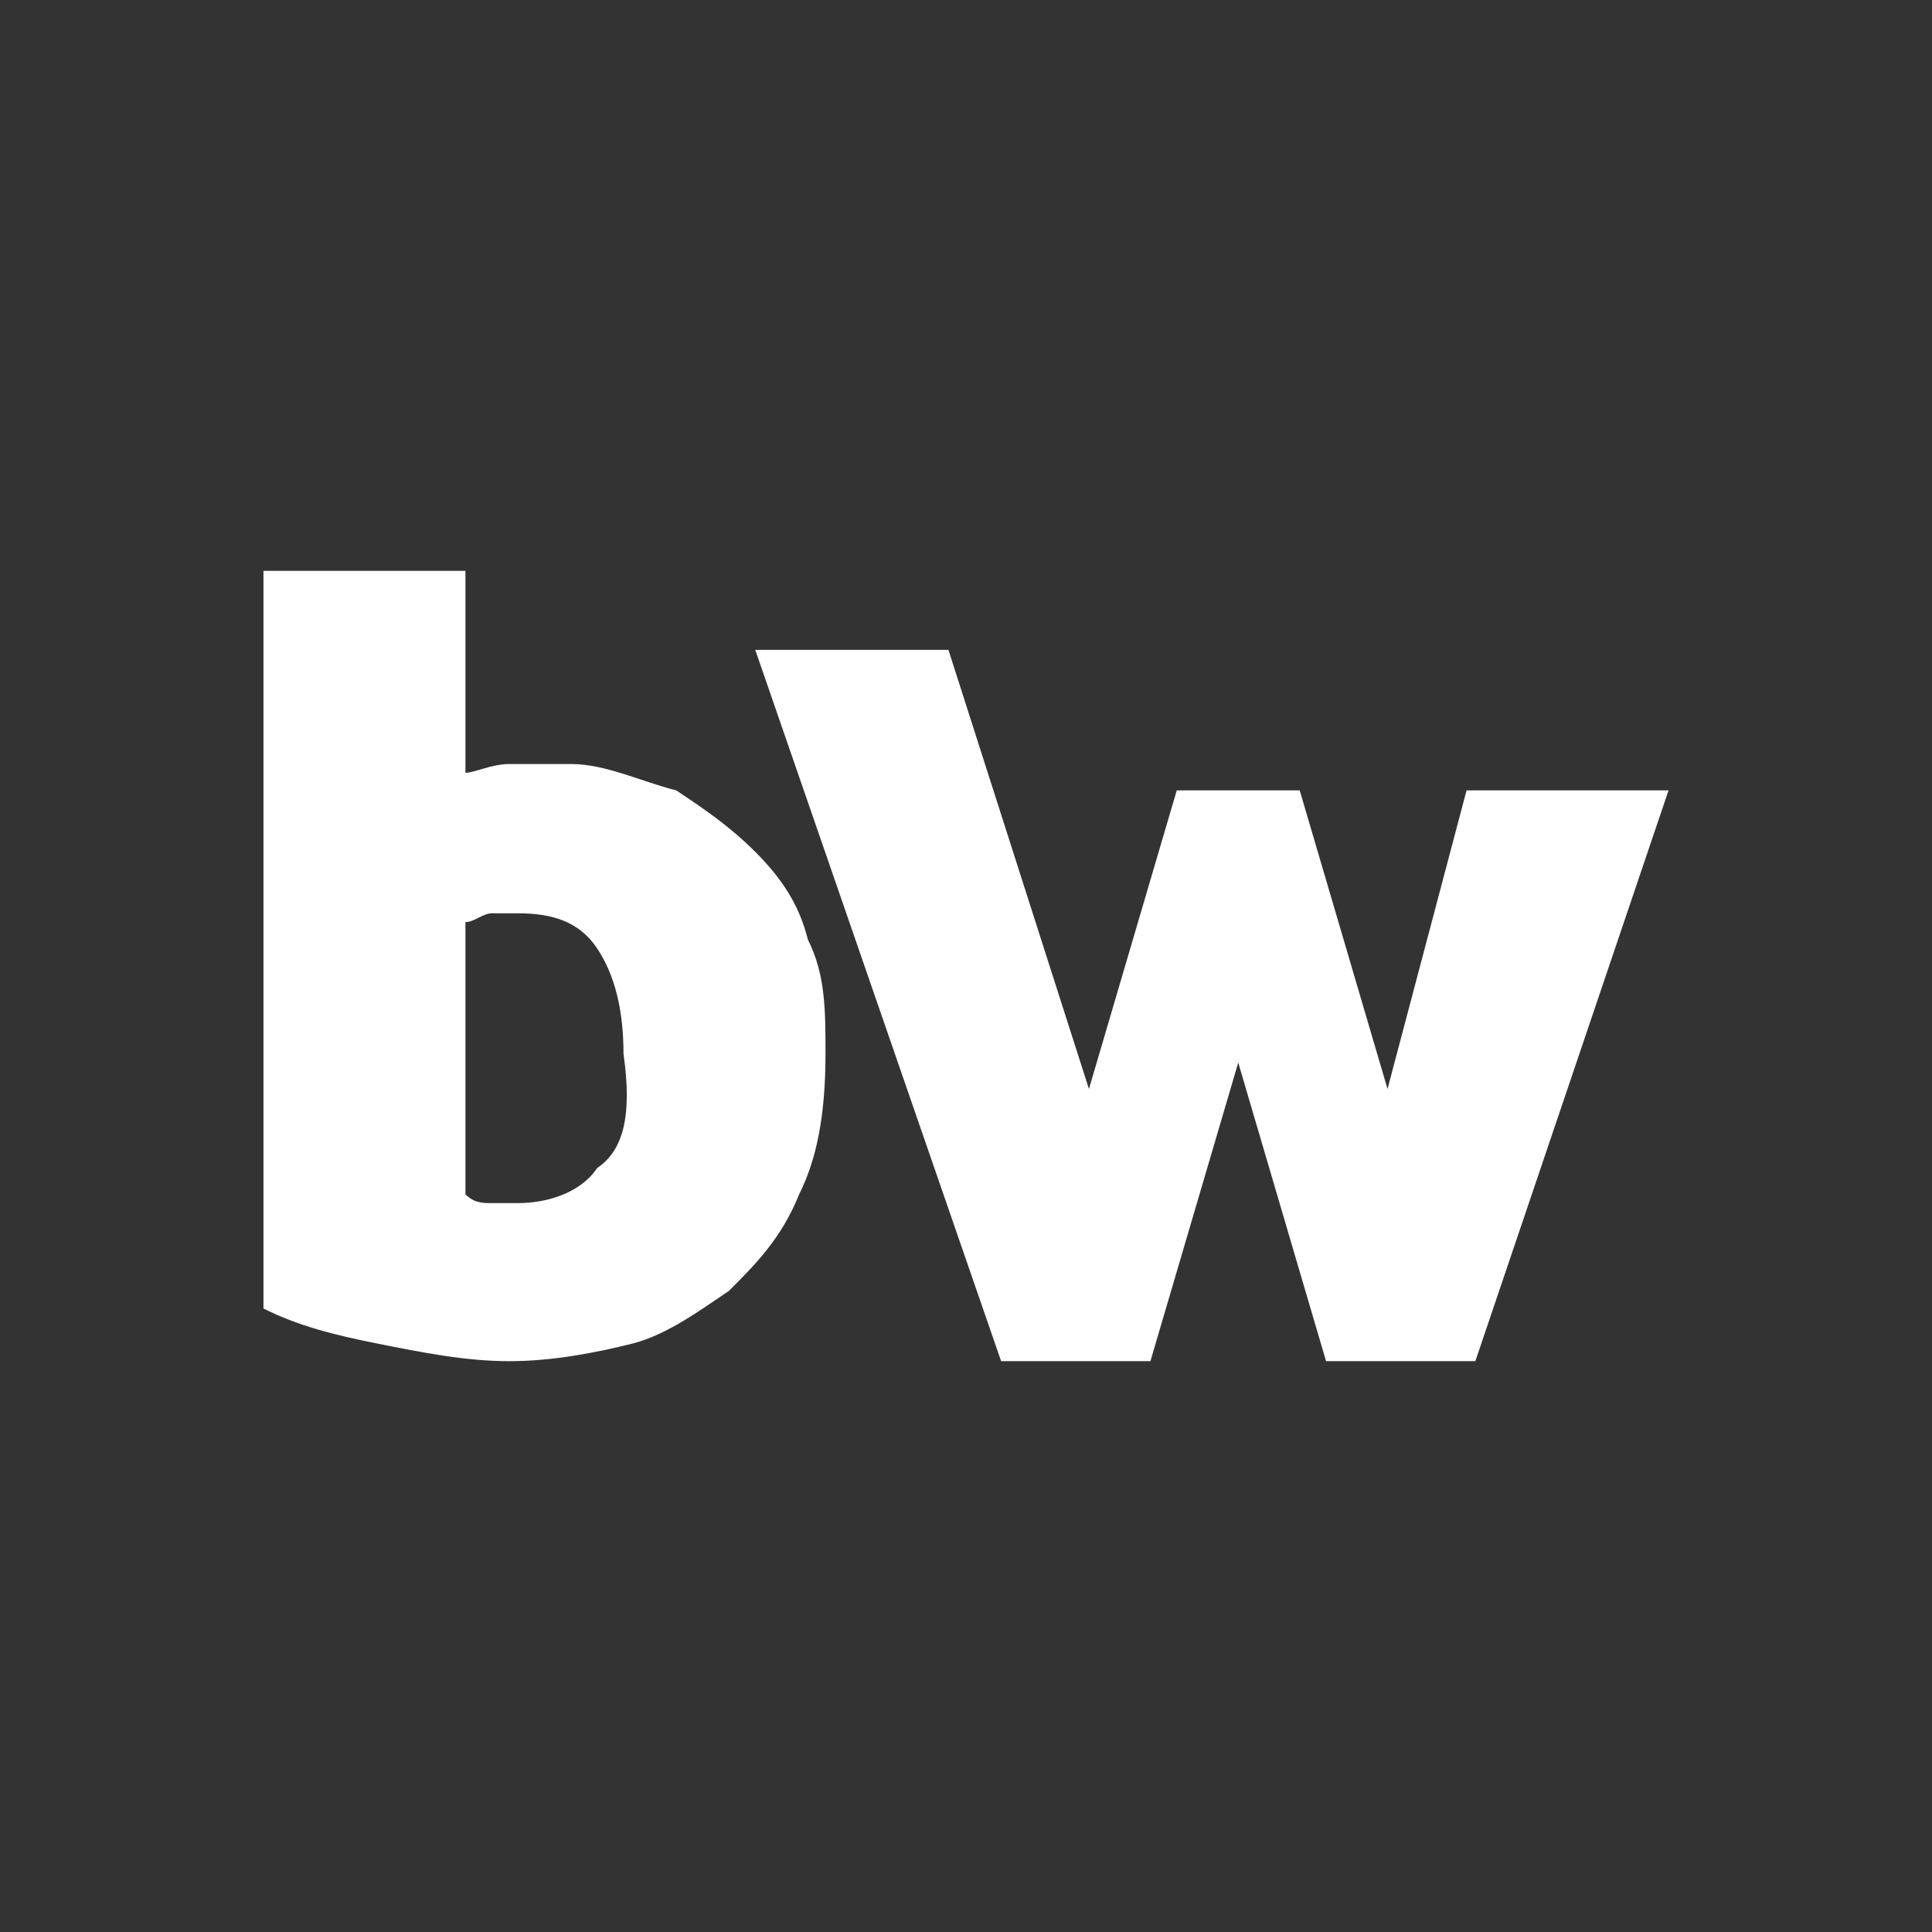 <svg width="22" height="22" viewBox="0 0 22 22" fill="none" xmlns="http://www.w3.org/2000/svg">
<rect x="0" y="0" width="22" height="22" fill="#333333" stroke="none"/>
<g clip-path="url(#clip0_1275_1535)">
<path d="M9.2 10.7C9.1 10.3 8.9 10 8.6 9.7C8.3 9.4 8 9.2 7.7 9C7.3 8.9 6.9 8.7 6.5 8.7C6.3 8.7 6 8.7 5.8 8.7C5.6 8.7 5.4 8.8 5.3 8.8V6.5H3V14.9C3.4 15.1 3.8 15.2 4.3 15.3C4.8 15.4 5.3 15.5 5.8 15.5C6.3 15.5 6.8 15.4 7.2 15.3C7.6 15.2 8 14.9 8.3 14.7C8.6 14.4 8.9 14.1 9.1 13.6C9.3 13.2 9.4 12.7 9.4 12C9.4 11.5 9.4 11.1 9.2 10.7ZM6.8 13.3C6.6 13.6 6.2 13.7 5.9 13.7C5.8 13.7 5.7 13.7 5.6 13.7C5.5 13.7 5.4 13.7 5.3 13.6V10.5C5.4 10.5 5.5 10.4 5.6 10.4C5.7 10.4 5.8 10.4 5.9 10.4C6.3 10.4 6.6 10.5 6.8 10.8C7 11.1 7.1 11.5 7.1 12C7.2 12.7 7.1 13.1 6.8 13.3Z" fill="white"/>
<path d="M13.1 15.5L14.1 12.1L15.1 15.5H16.8L19 9H16.7L15.8 12.4L14.8 9H13.4L12.4 12.4L10.8 7.4H8.6L11.4 15.5H13.1Z" fill="white"/>
</g>
<defs>
<clipPath id="clip0_1275_1535">
<rect width="22" height="22" fill="white"/>
</clipPath>
</defs>
</svg>
